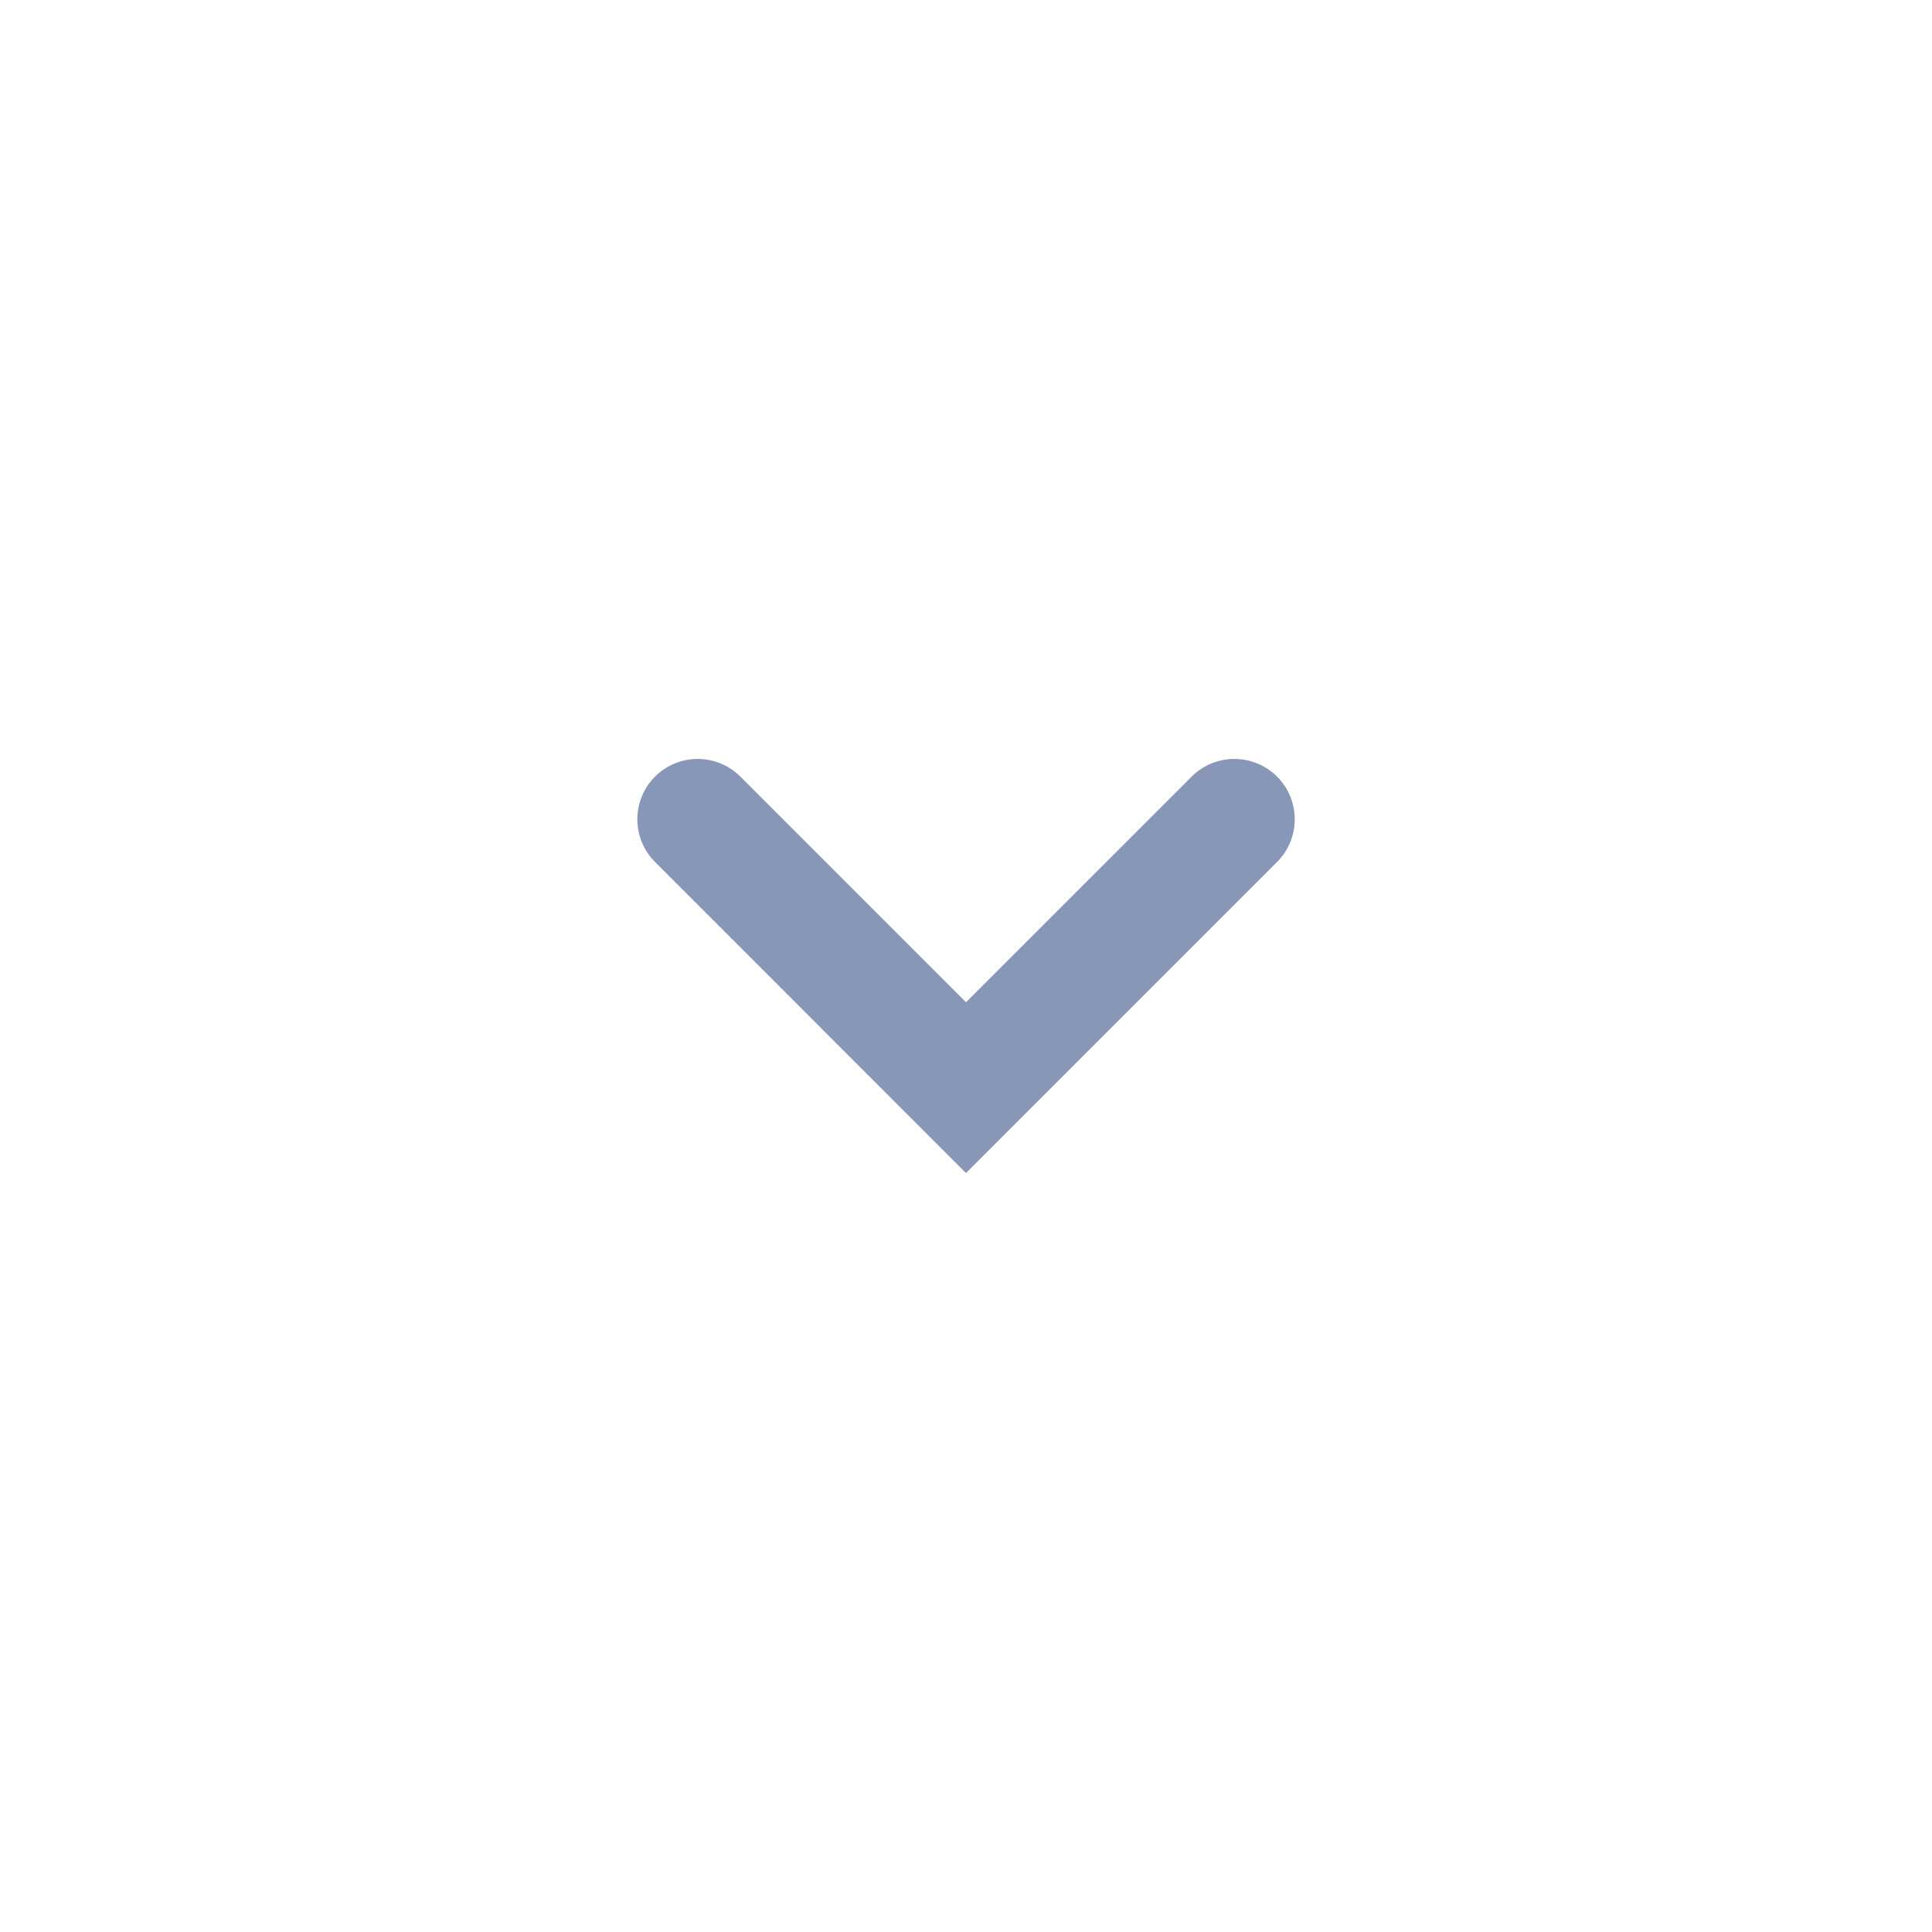 <svg width="24" height="24" viewBox="0 0 24 24" fill="none" xmlns="http://www.w3.org/2000/svg">
<path fill-rule="evenodd" clip-rule="evenodd" d="M8.137 9.647C8.43 9.355 8.904 9.355 9.197 9.647L12 12.45L14.803 9.647C15.096 9.355 15.571 9.355 15.864 9.647C16.157 9.94 16.157 10.415 15.864 10.708L12 14.572L8.137 10.708C7.844 10.415 7.844 9.94 8.137 9.647Z" fill="#8896B8"/>
</svg>
